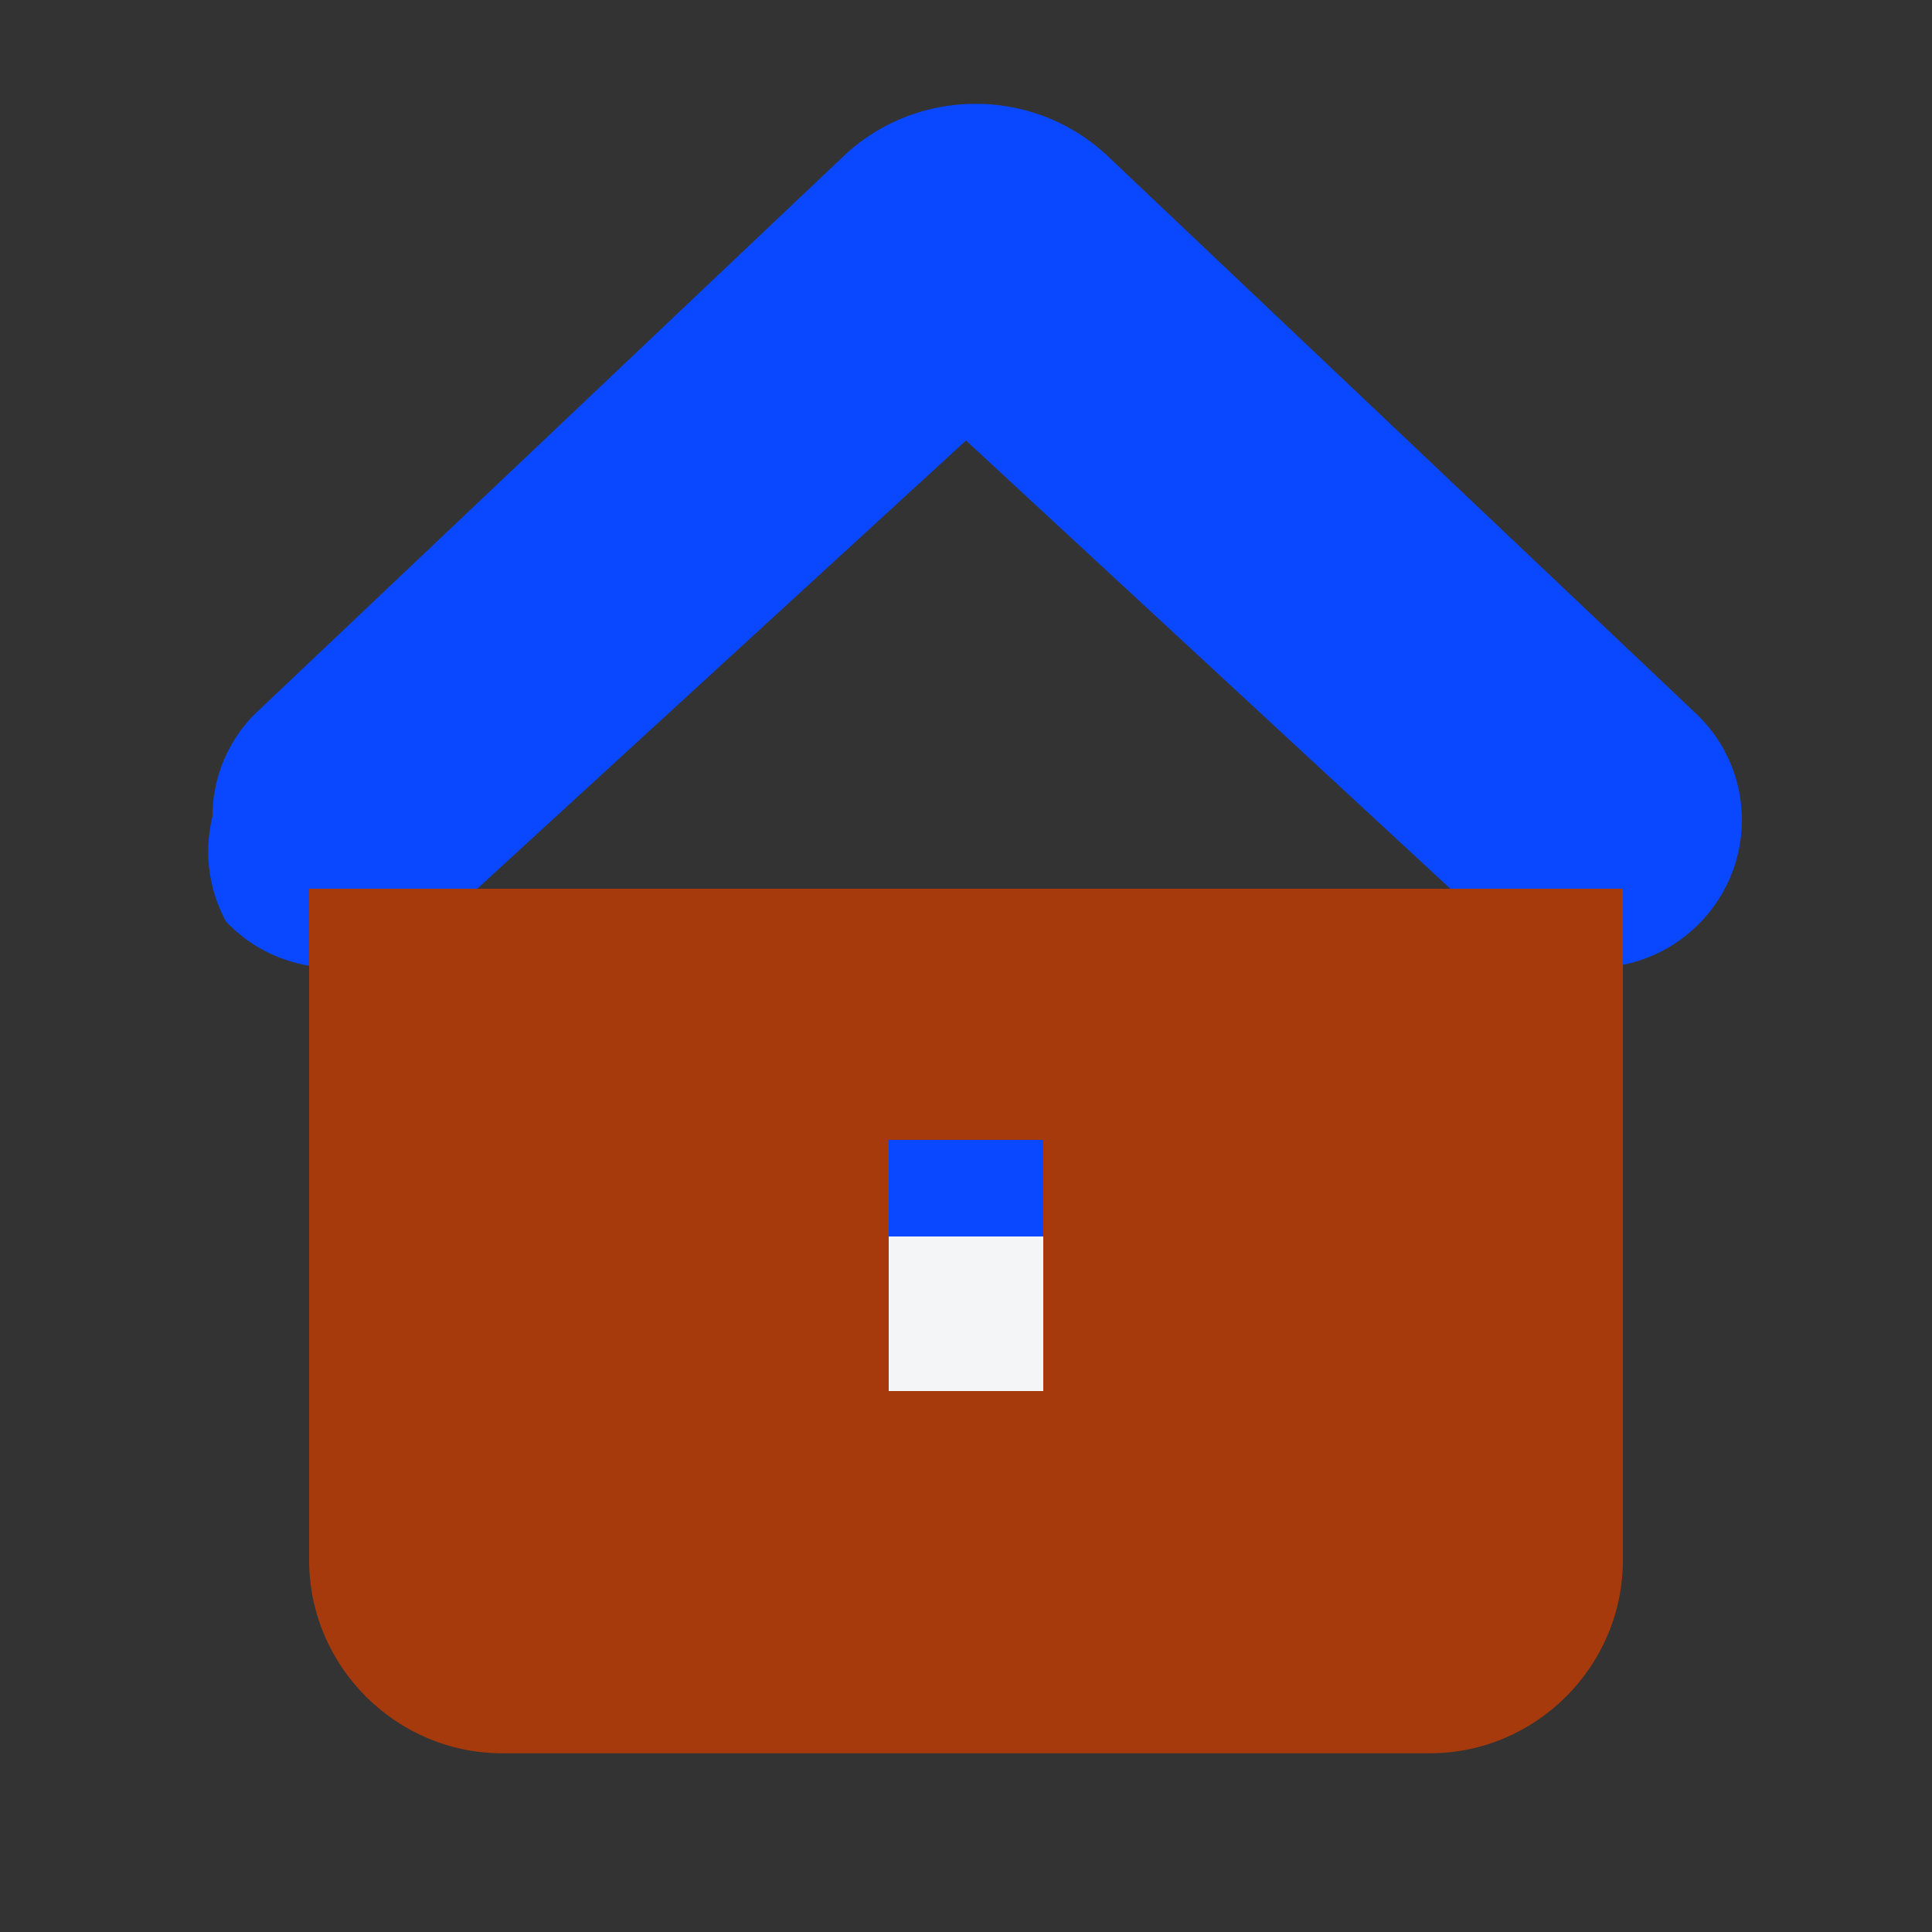 <svg width="64" height="64" viewBox="0 0 200 200" xmlns="http://www.w3.org/2000/svg">
  <rect x="0" y="0" width="200" height="200" fill="#333333" stroke="none"/>
  <title>XpertARC icon</title>
  <g fill="none" fill-rule="evenodd">
    <path
      d="M22 84.5c0-4 1.6-7.8 4.4-10.6L87.5 16c7.6-7 19.4-7 27 0l61.1 57.9c6.1 5.8 6.3 15.4 0.5 21.5-5.6 5.9-14.8 6.4-21.1 1.1L100 45.6 44.5 96.5c-6.3 5.3-15.5 4.8-21.1-1.1A15.2 15.2 0 0 1 22 84.5Z"
      fill="#0A48FF"
    />
    <path
      d="M32 92h136v69.5c0 11-9 20-20 20H52c-11 0-20-9-20-20Z"
      fill="#A63A0C"
    />
    <path
      d="M92 118h16v26H92z"
      fill="#F4F5F6"
    />
    <path
      d="M92 118h16v10H92z"
      fill="#0A48FF"
    />
    <path
      d="M106 144h2v14h-2zM92 144h2v14h-2z"
      fill="#A63A0C"
    />
  </g>
</svg>
